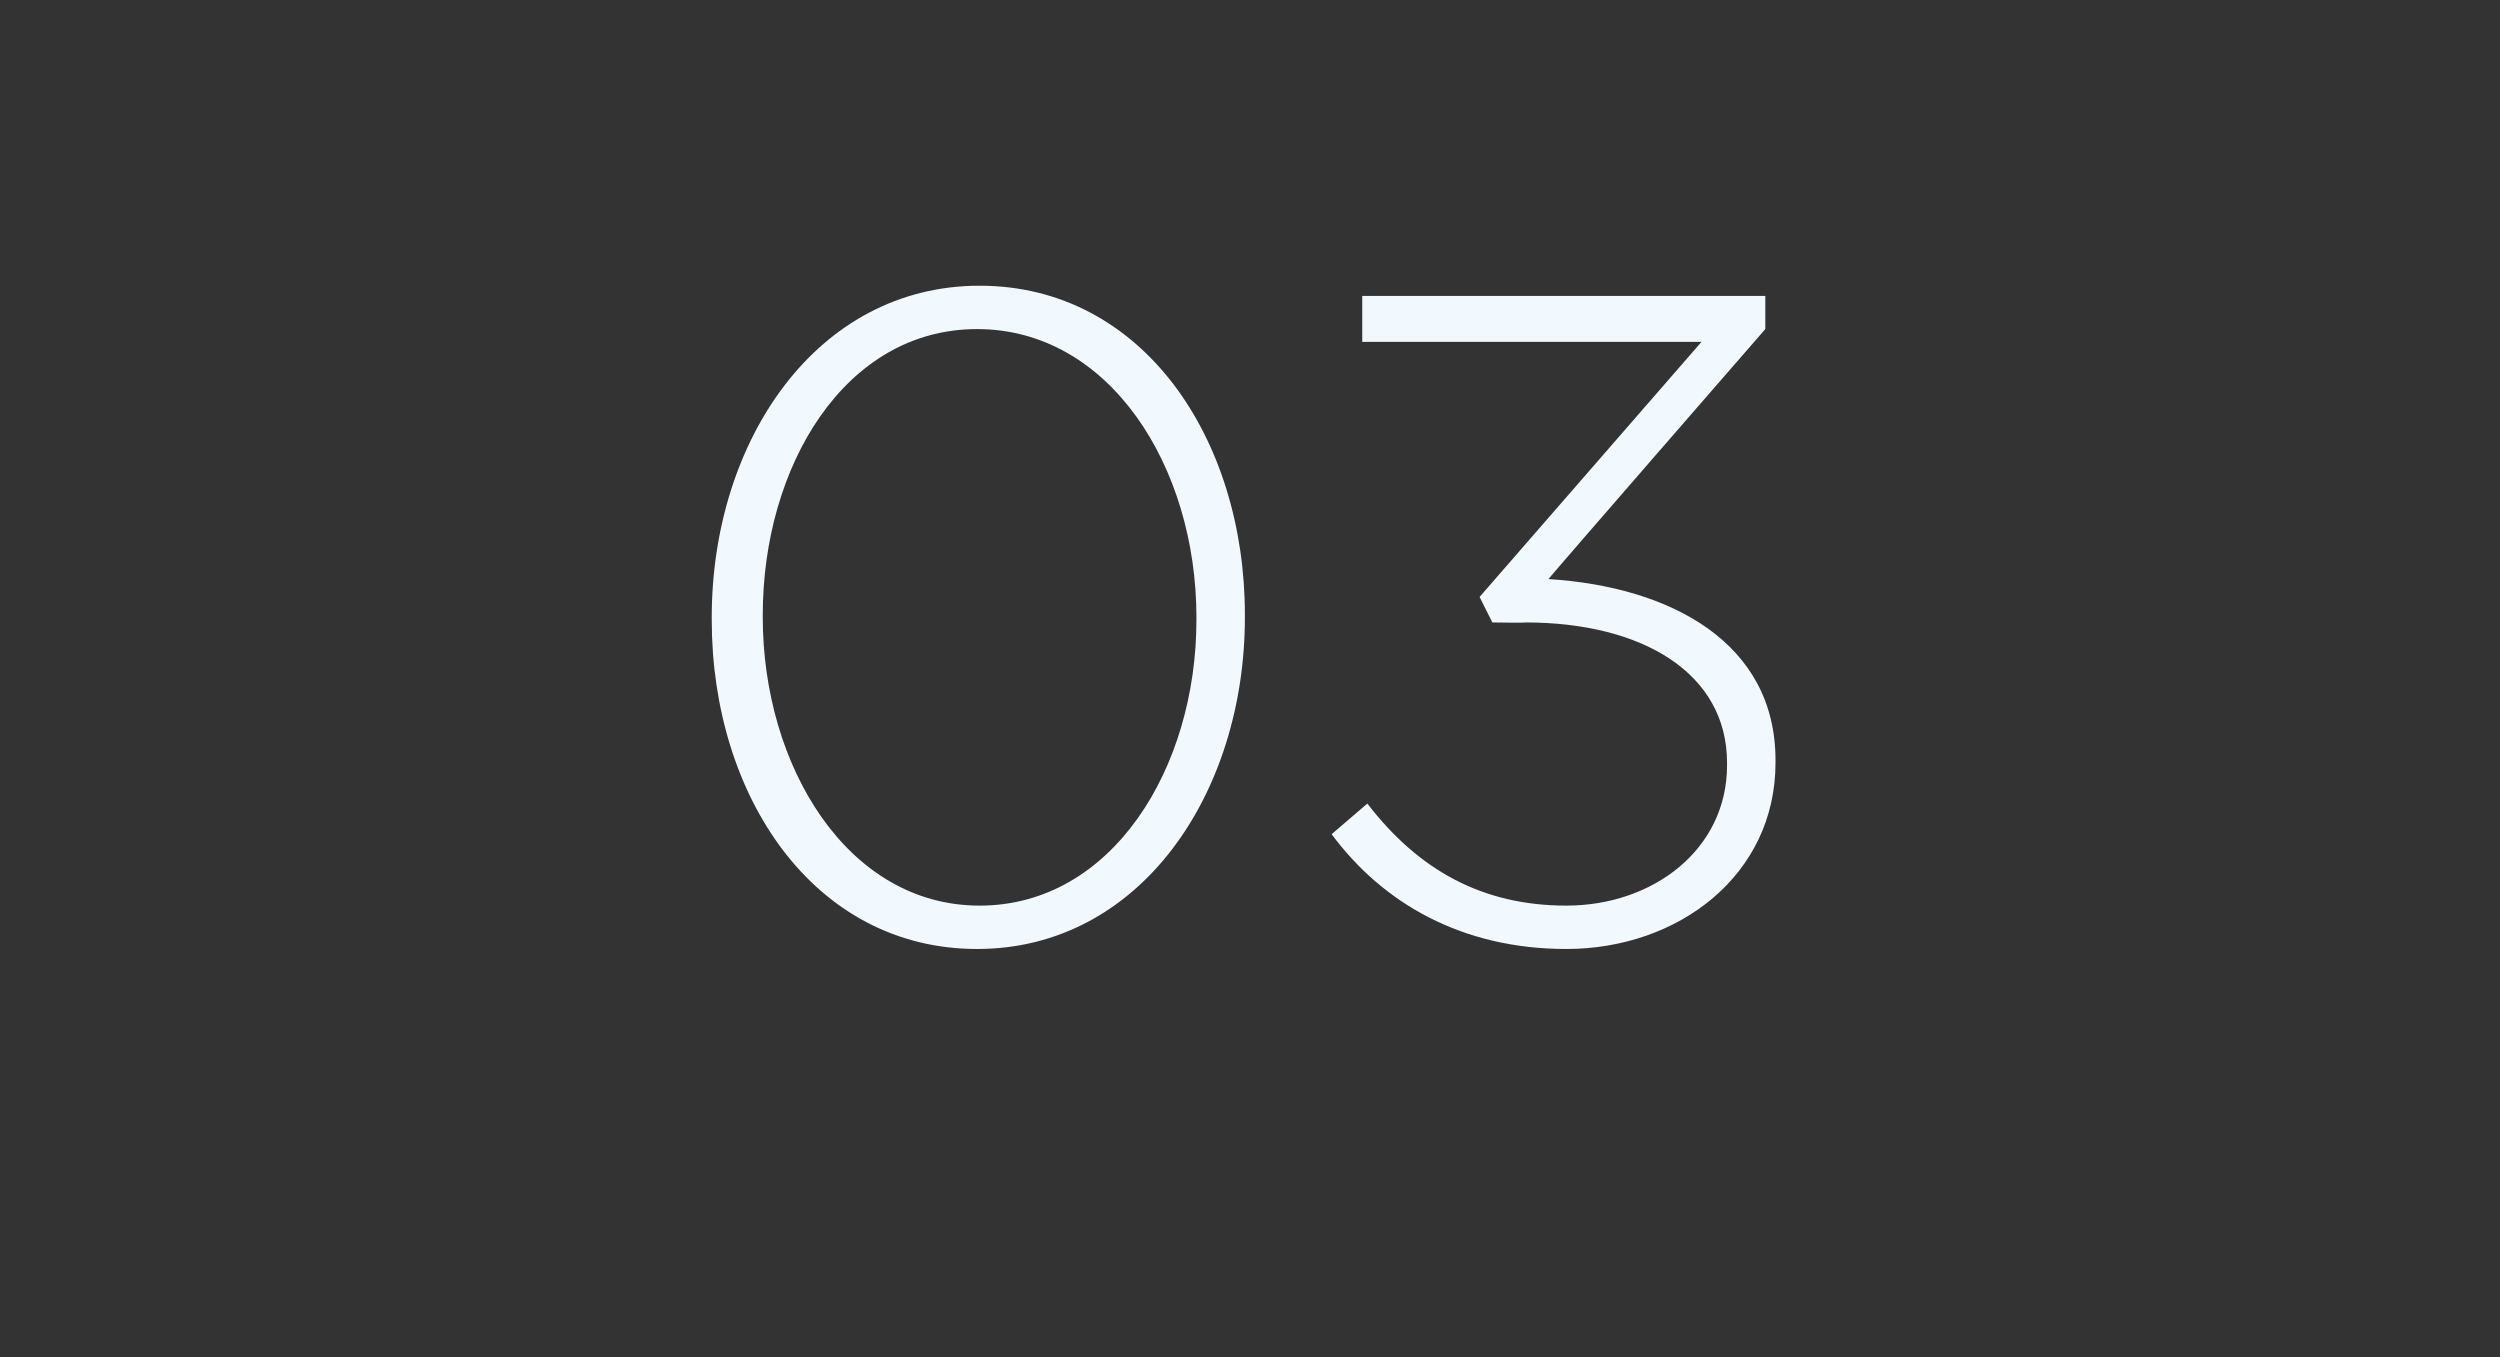 <?xml version="1.0" standalone="no"?><!DOCTYPE svg PUBLIC "-//W3C//DTD SVG 1.1//EN" "http://www.w3.org/Graphics/SVG/1.1/DTD/svg11.dtd"><svg xmlns="http://www.w3.org/2000/svg" version="1.1" width="98px" height="53.2px" viewBox="0 -8 98 53.2" style="top:-8px"><rect x="0" y="-8" width="98" height="53.2" fill="#333333" stroke="none"/><desc>03</desc><defs/><g id="Polygon24114"><path d="m27.9 16.3v-.1c0-6.9 4.1-13 10.5-13c6.4 0 10.4 6 10.4 12.9v.1c0 6.9-4.1 13-10.5 13c-6.4 0-10.4-6-10.4-12.9zm19 0v-.1c0-5.9-3.4-11.3-8.6-11.3c-5.2 0-8.4 5.4-8.4 11.2v.1c0 5.8 3.3 11.3 8.5 11.3c5.2 0 8.5-5.4 8.5-11.2zm5.3 8.4l1.4-1.2c2 2.6 4.5 4 7.8 4c3.4 0 6.3-2.2 6.3-5.5v-.1c0-3.5-3.3-5.5-7.9-5.5c.02.02-1.3 0-1.3 0l-.5-1l8.7-10H53.4V3.6h15.8v1.3s-8.52 9.79-8.5 9.8c4.8.3 8.9 2.5 8.9 7.1v.1c0 4.4-3.8 7.3-8.2 7.3c-4.1 0-7.2-1.8-9.2-4.5z" stroke="none" fill="#f1f8fe"/></g></svg>